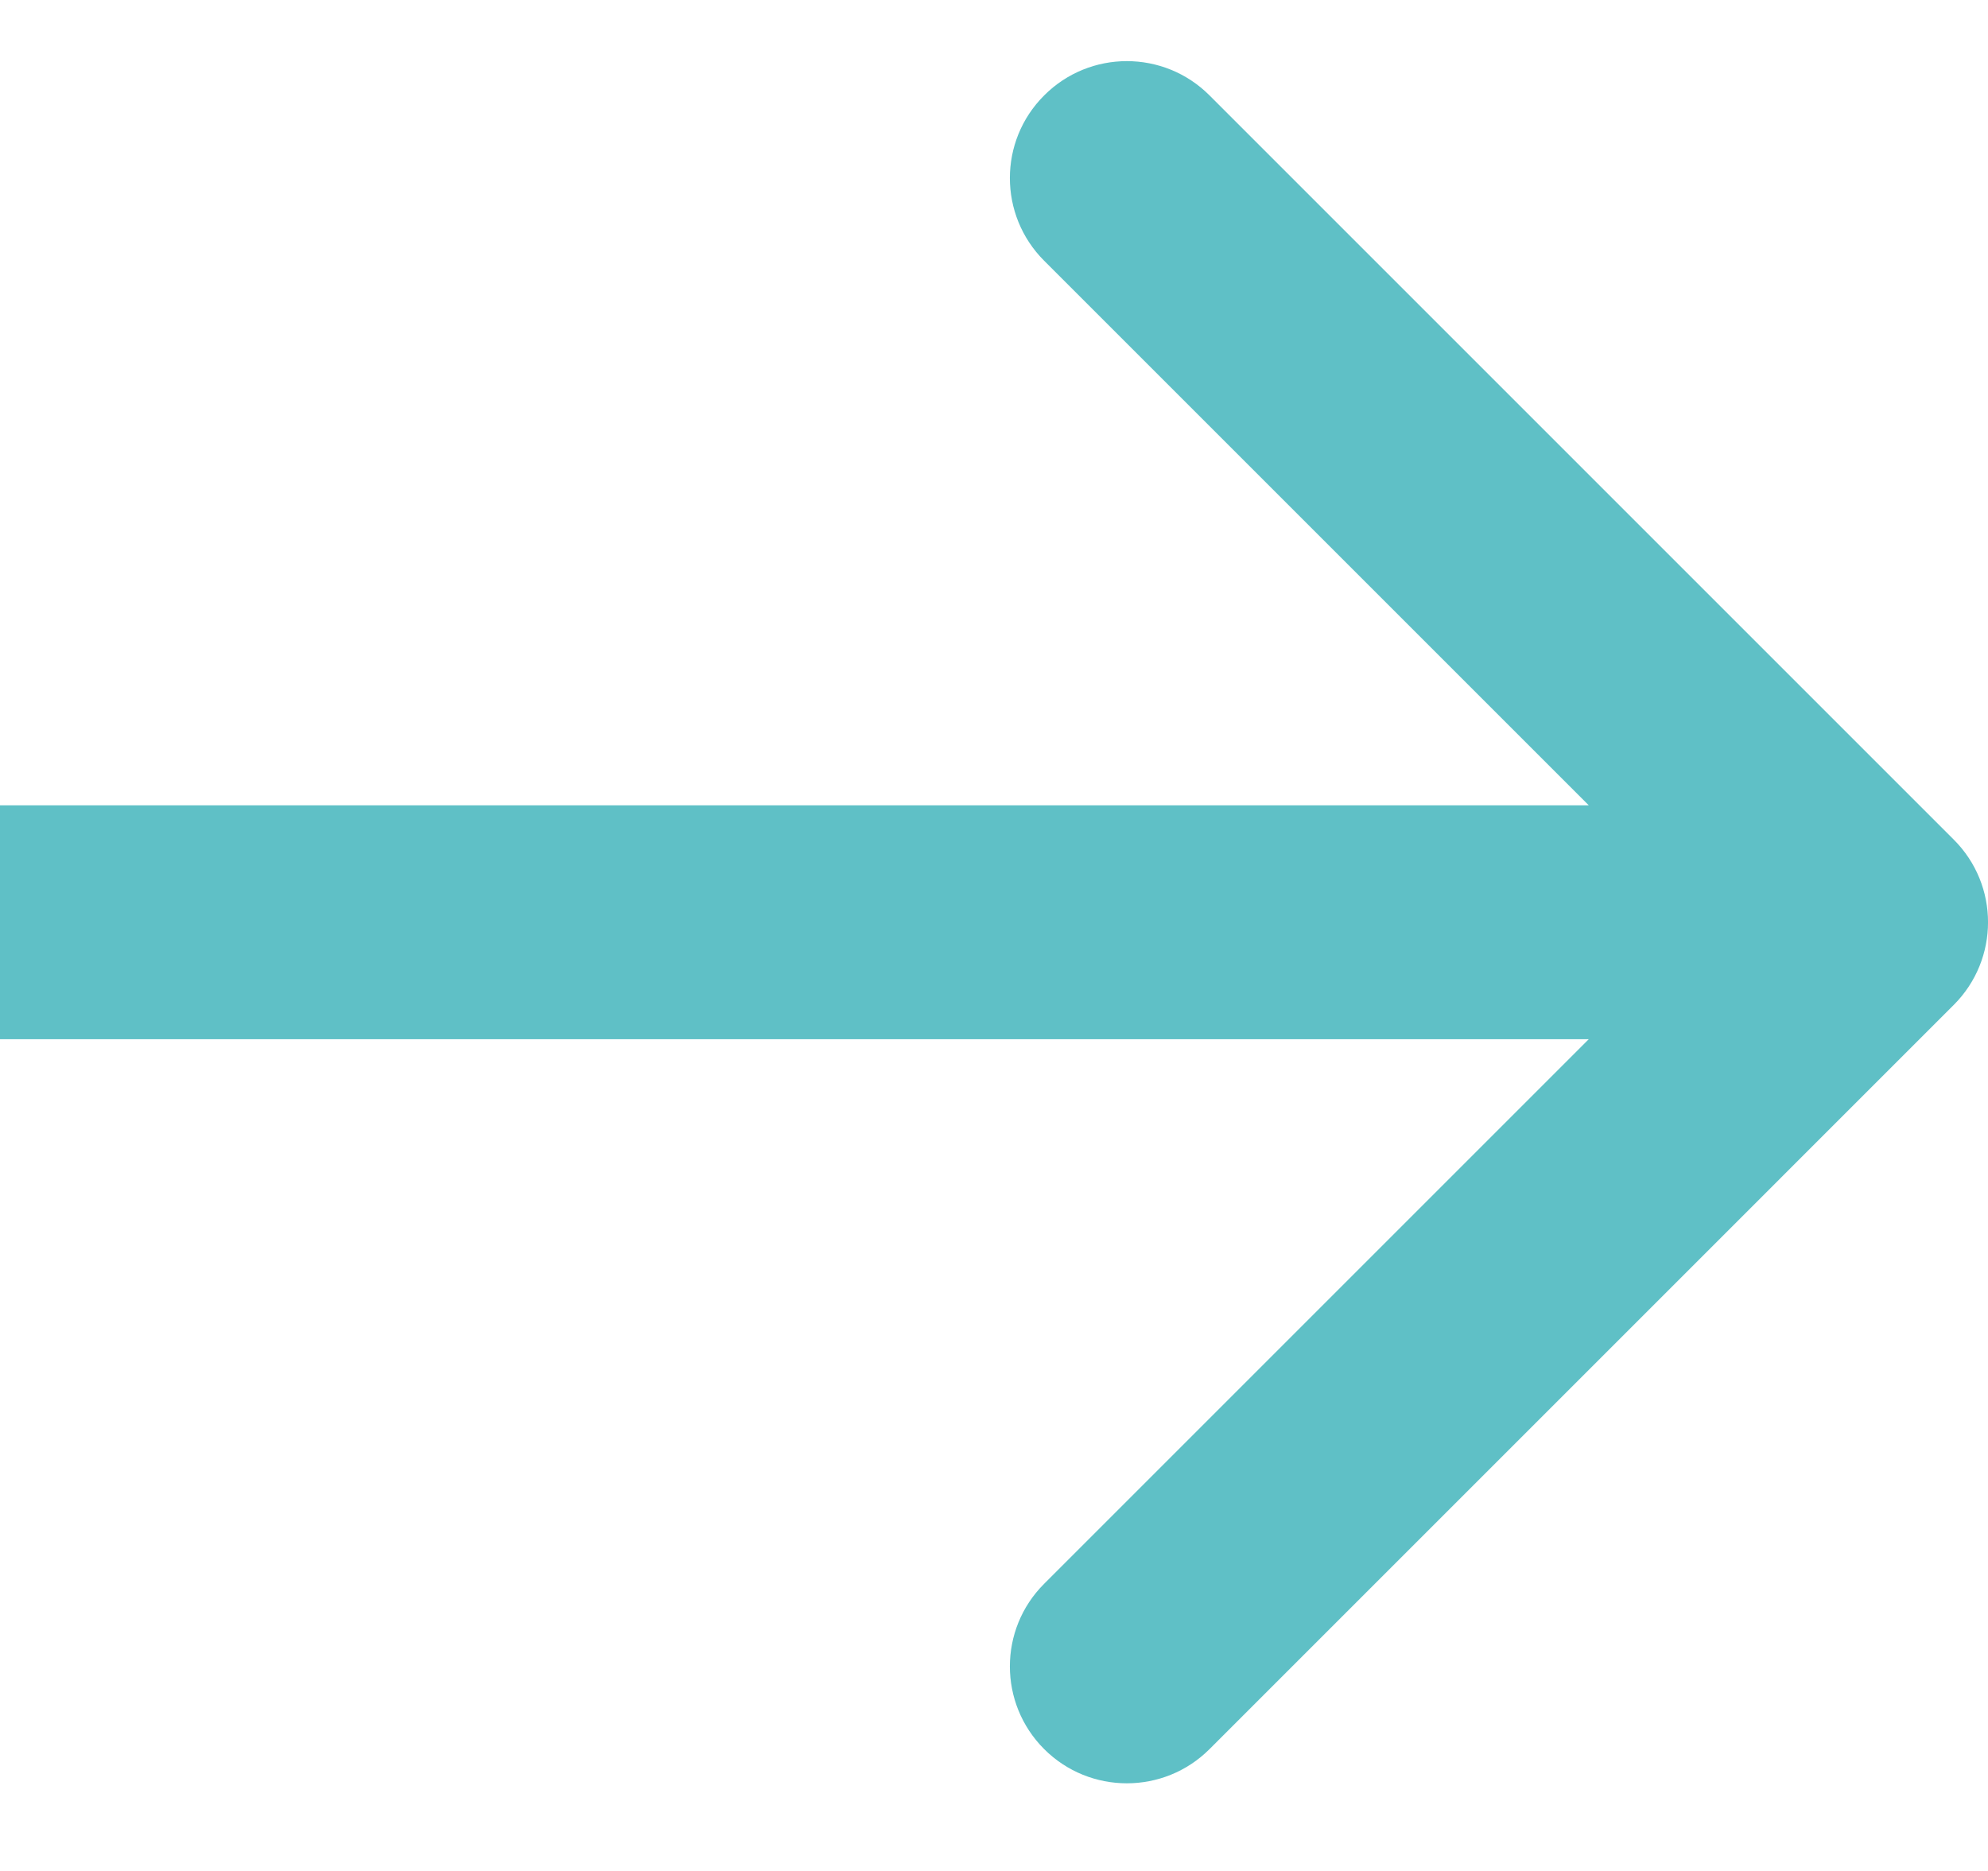 <svg width="17" height="16" viewBox="0 0 17 16" fill="none" xmlns="http://www.w3.org/2000/svg">
<path d="M16.707 8.594C17.098 8.203 17.098 7.57 16.707 7.18L10.343 0.816C9.953 0.425 9.319 0.425 8.929 0.816C8.538 1.206 8.538 1.839 8.929 2.23L14.586 7.887L8.929 13.544C8.538 13.934 8.538 14.567 8.929 14.958C9.319 15.348 9.953 15.348 10.343 14.958L16.707 8.594ZM0 8.887H16V6.887H0V8.887Z" fill="#5FC0C6"/>
</svg>
